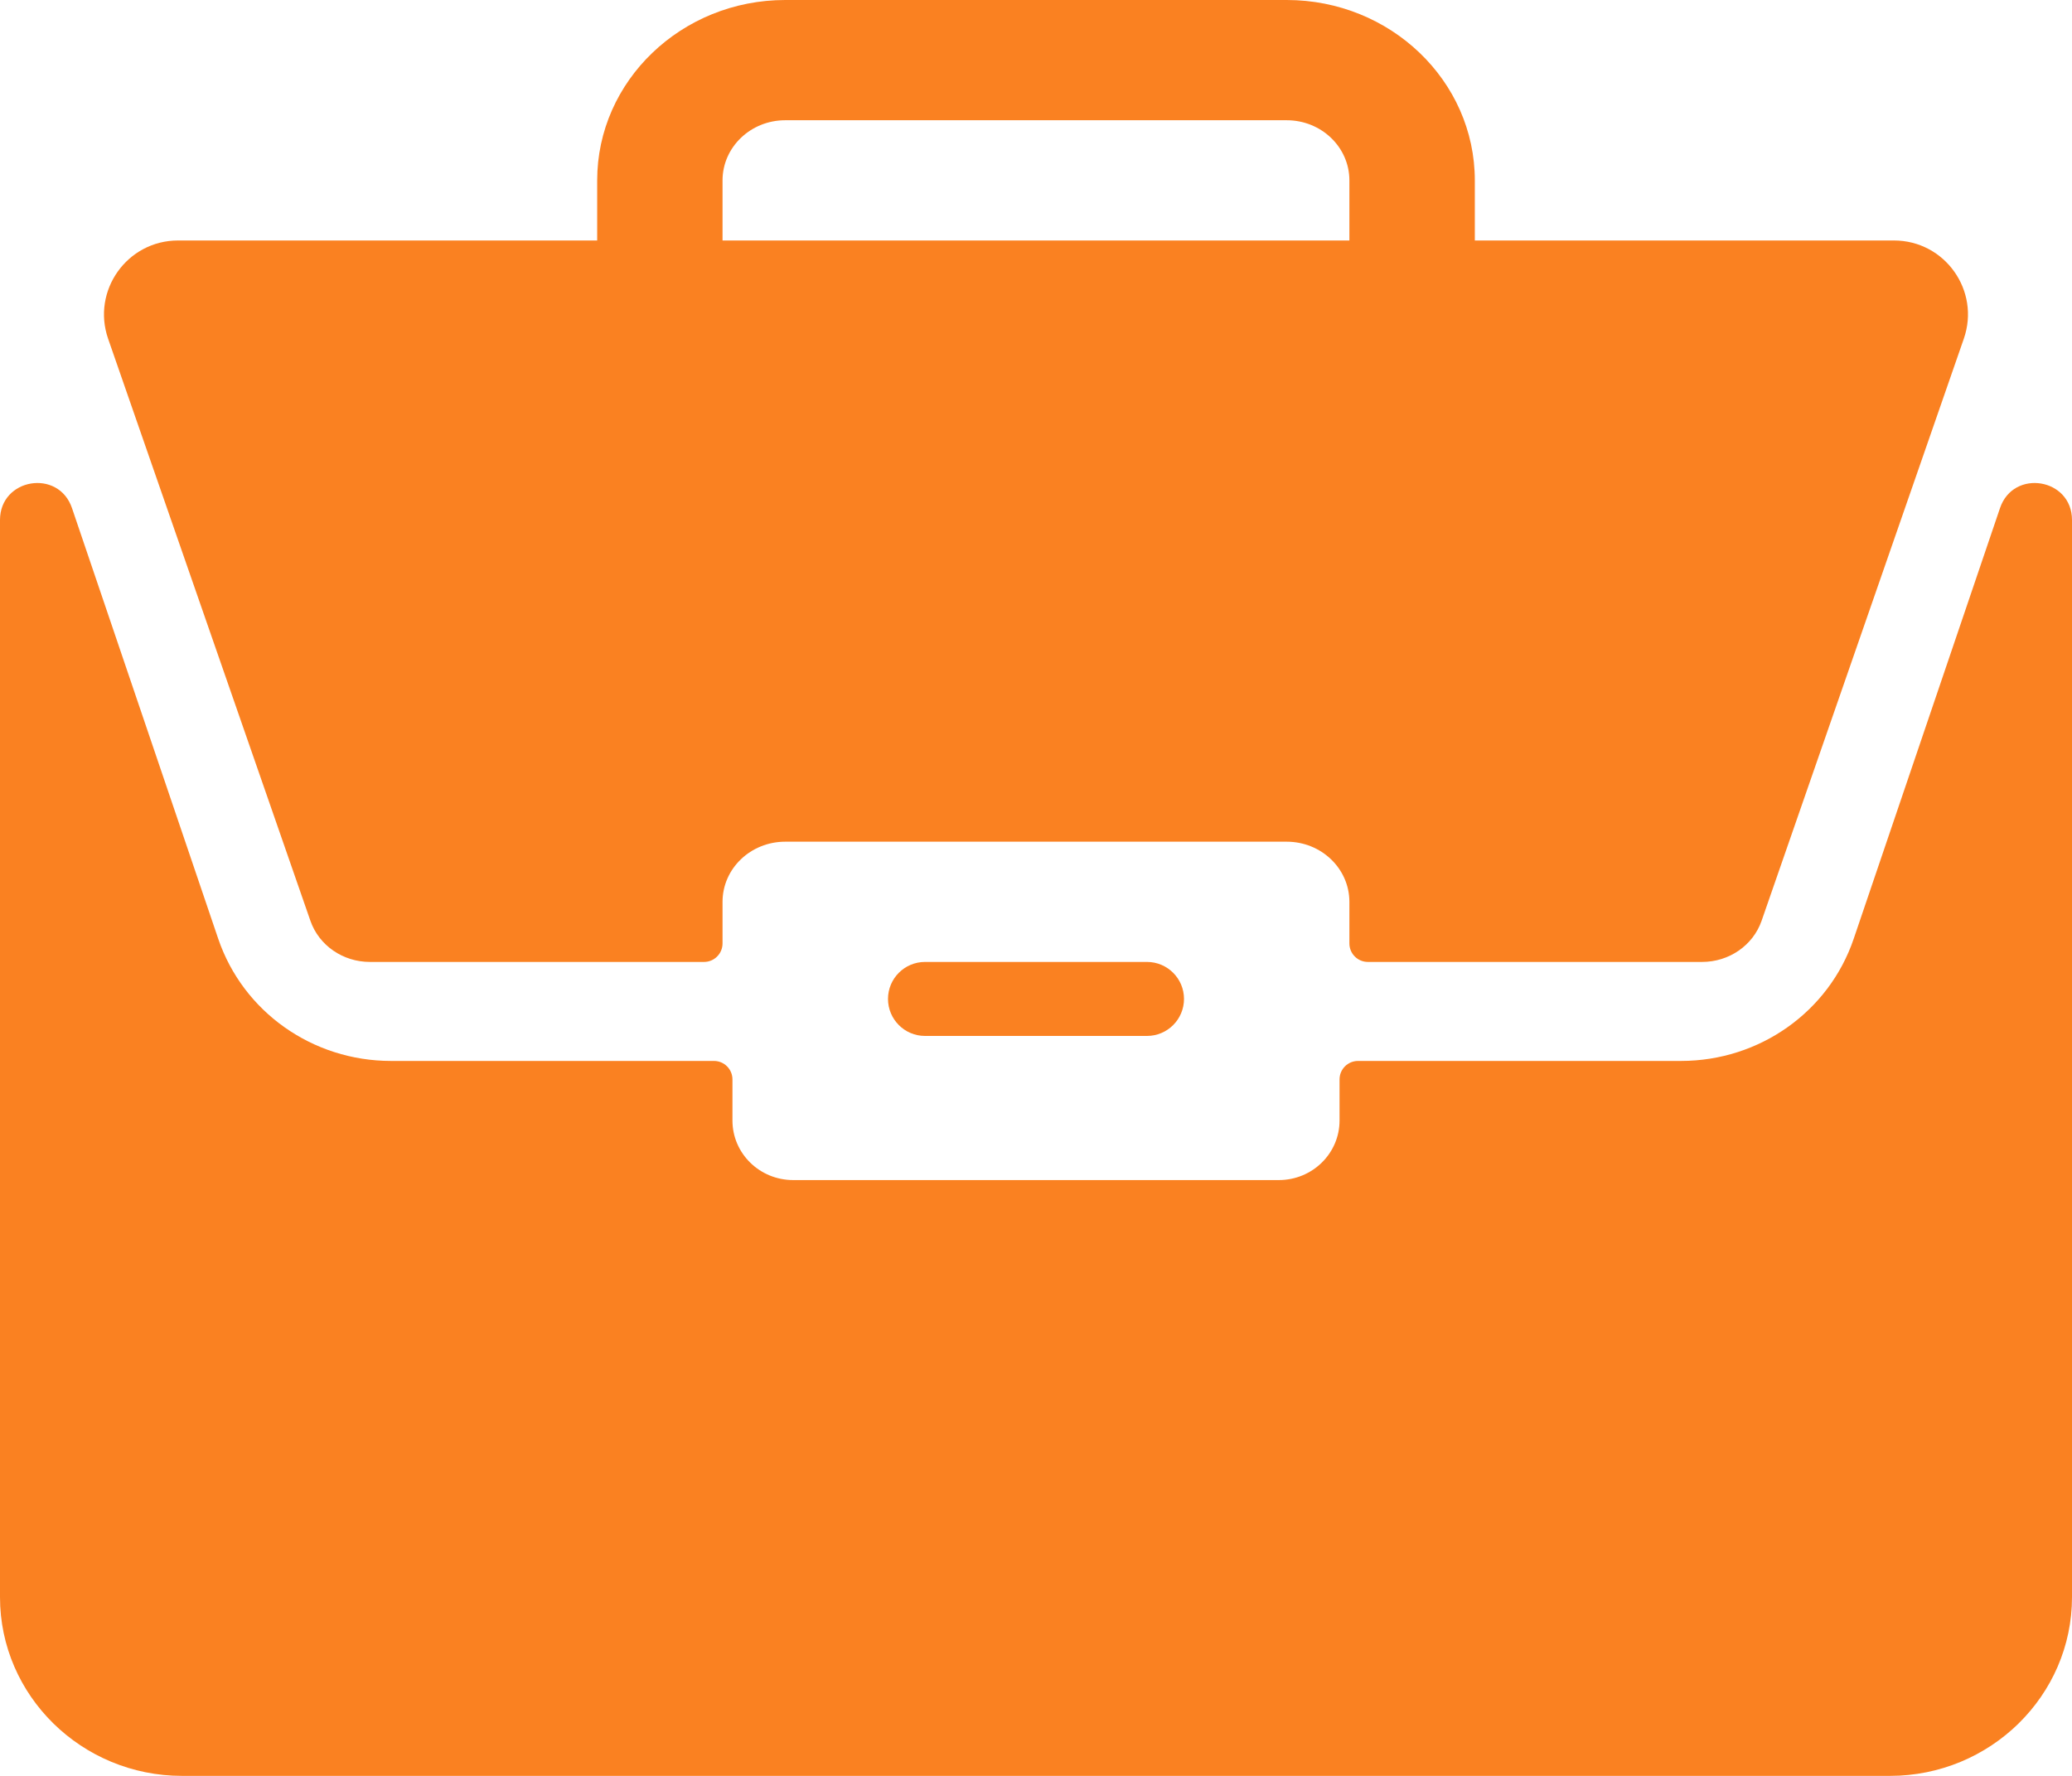 <svg width="28" height="24" viewBox="0 0 28 24" fill="none" xmlns="http://www.w3.org/2000/svg">
<path fill-rule="evenodd" clip-rule="evenodd" d="M12 13.5C12 13.224 12.224 13 12.5 13H15.5C15.776 13 16 13.224 16 13.5V13.5C16 13.776 15.776 14 15.5 14H12.5C12.224 14 12 13.776 12 13.5V13.5V13.5Z" fill="#FA8121"/>
<path fill-rule="evenodd" clip-rule="evenodd" d="M22.716 14.338H18.352C18.213 14.338 18.102 14.45 18.102 14.588V15.143C18.102 15.588 17.735 15.948 17.281 15.948H10.719C10.265 15.948 9.898 15.588 9.898 15.143V14.588C9.898 14.45 9.787 14.338 9.648 14.338H5.284C4.223 14.338 3.285 13.674 2.949 12.687L0.973 6.867C0.792 6.332 0 6.462 0 7.028V21.585C0 22.916 1.104 24 2.461 24H25.539C26.896 24 28 22.916 28 21.585V7.028C28 6.462 27.208 6.332 27.027 6.867L25.05 12.687C24.715 13.674 23.777 14.338 22.716 14.338V14.338Z" fill="#FA8121"/>
<path fill-rule="evenodd" clip-rule="evenodd" d="M17.388 0H10.611C9.21 0 8.07 1.093 8.07 2.438V3.25H2.406C1.718 3.25 1.236 3.928 1.461 4.578L4.195 12.445C4.311 12.777 4.634 13 4.999 13H9.514C9.652 13 9.764 12.888 9.764 12.75V12.188C9.764 11.739 10.143 11.375 10.611 11.375H17.388C17.856 11.375 18.235 11.739 18.235 12.188V12.75C18.235 12.888 18.347 13 18.485 13H23.001C23.366 13 23.689 12.777 23.805 12.445L26.538 4.578C26.764 3.928 26.282 3.25 25.594 3.25H19.93V2.438C19.93 1.093 18.79 0 17.388 0V0ZM9.764 3.25V2.438C9.764 1.989 10.144 1.625 10.611 1.625H17.388C17.856 1.625 18.235 1.989 18.235 2.438V3.25H9.764V3.25Z" fill="#FA8121"/>
</svg>
